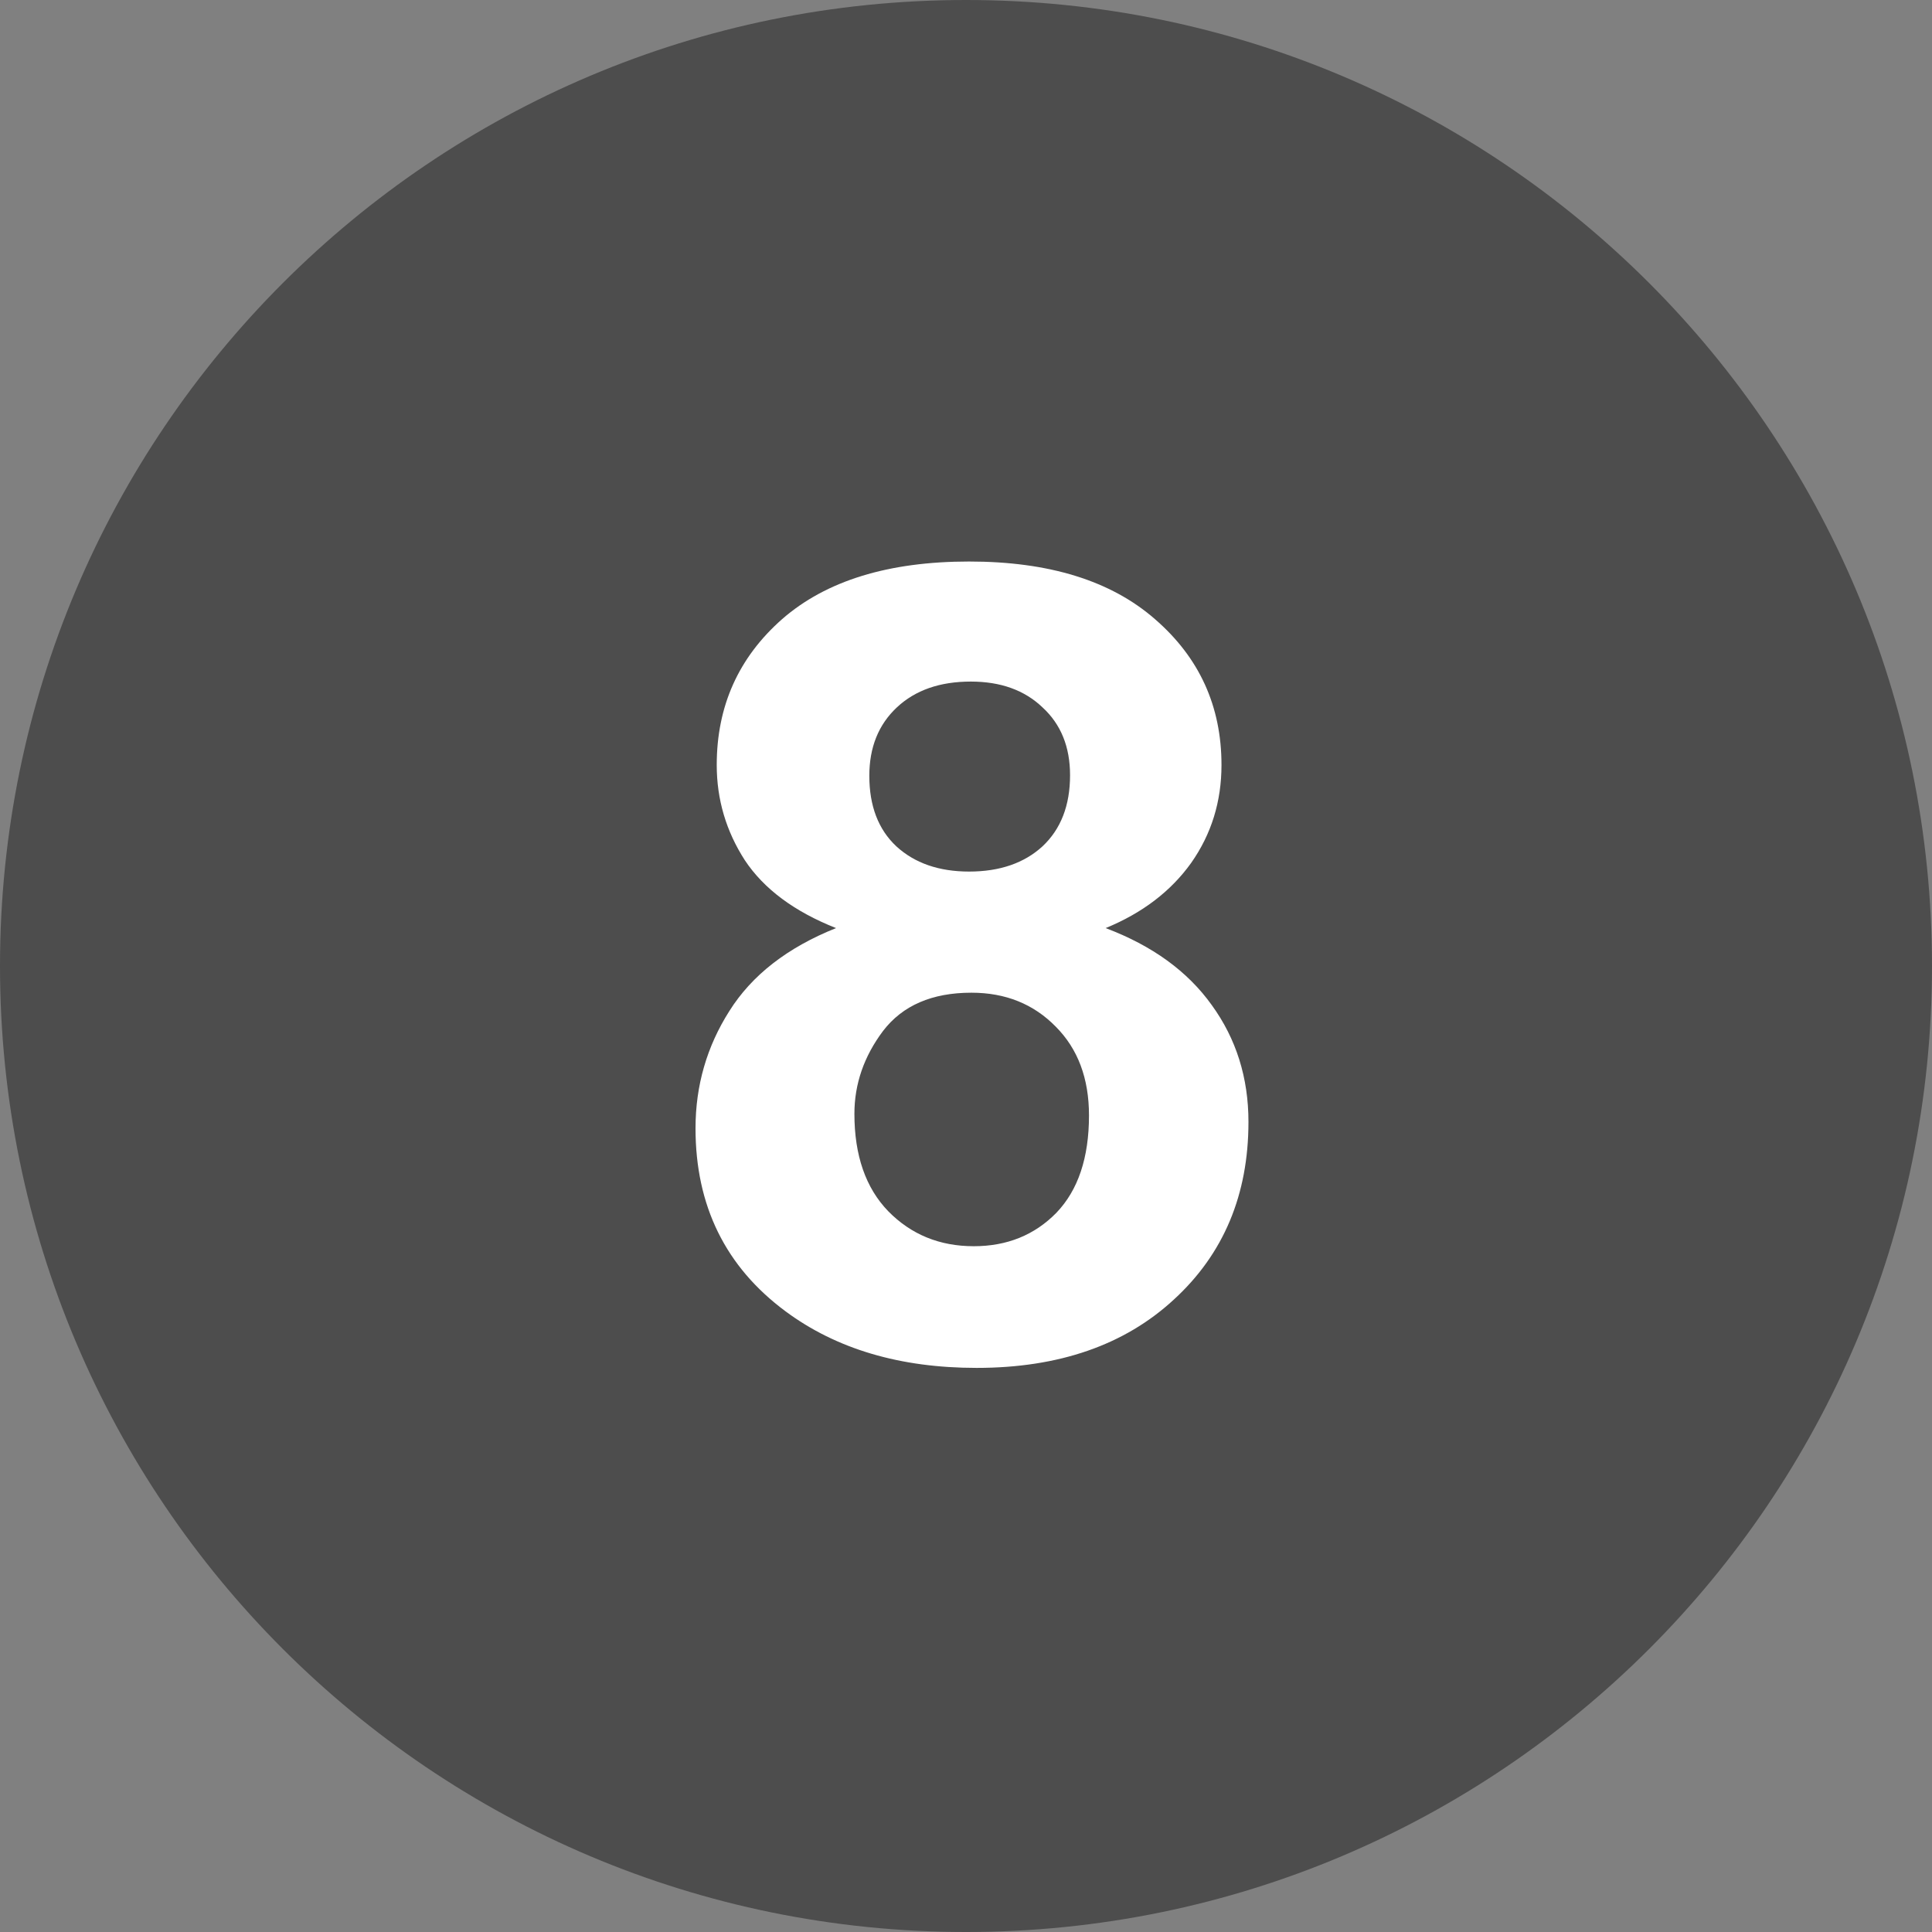 <?xml version="1.0" encoding="utf-8"?>
<svg xmlns="http://www.w3.org/2000/svg" fill="none" height="100%" overflow="visible" preserveAspectRatio="none" style="display: block;" viewBox="0 0 50 50" width="100%">
<rect x="0" y="0" width="50" height="50" fill="#808080" stroke="none"/>
<g id="layer1">
<g id="g37">
<path d="M25 50C38.807 50 50 38.807 50 25C50 11.193 38.807 0 25 0C11.193 0 0 11.193 0 25C0 38.807 11.193 50 25 50Z" fill="#4D4D4D" id="ellipse36"/>
<g id="layer1_2">
<g id="g38">
<path d="M21.637 24.019C20.558 23.592 19.771 23.007 19.277 22.264C18.792 21.512 18.549 20.69 18.549 19.798C18.549 18.275 19.113 17.017 20.241 16.023C21.38 15.029 22.993 14.532 25.081 14.532C27.149 14.532 28.752 15.029 29.89 16.023C31.038 17.017 31.612 18.275 31.612 19.798C31.612 20.745 31.35 21.59 30.826 22.334C30.301 23.067 29.564 23.629 28.614 24.019C29.821 24.474 30.736 25.138 31.36 26.011C31.993 26.884 32.31 27.892 32.31 29.034C32.31 30.92 31.667 32.452 30.38 33.632C29.104 34.811 27.401 35.401 25.274 35.401C23.294 35.401 21.647 34.913 20.331 33.938C18.777 32.786 18 31.207 18 29.201C18 28.096 18.292 27.084 18.876 26.165C19.46 25.236 20.38 24.521 21.637 24.019ZM22.498 20.077C22.498 20.857 22.73 21.465 23.196 21.902C23.671 22.338 24.299 22.556 25.081 22.556C25.872 22.556 26.506 22.338 26.981 21.902C27.456 21.456 27.693 20.843 27.693 20.063C27.693 19.329 27.456 18.744 26.981 18.308C26.516 17.862 25.897 17.639 25.125 17.639C24.324 17.639 23.685 17.862 23.21 18.308C22.735 18.753 22.498 19.343 22.498 20.077ZM22.112 28.825C22.112 29.903 22.404 30.743 22.988 31.347C23.581 31.951 24.319 32.252 25.2 32.252C26.061 32.252 26.773 31.964 27.337 31.389C27.901 30.803 28.183 29.963 28.183 28.867C28.183 27.91 27.896 27.144 27.322 26.569C26.748 25.983 26.021 25.691 25.14 25.691C24.121 25.691 23.359 26.021 22.854 26.68C22.359 27.339 22.112 28.055 22.112 28.825Z" fill="white" id="text37"/>
</g>
</g>
</g>
</g>
</svg>